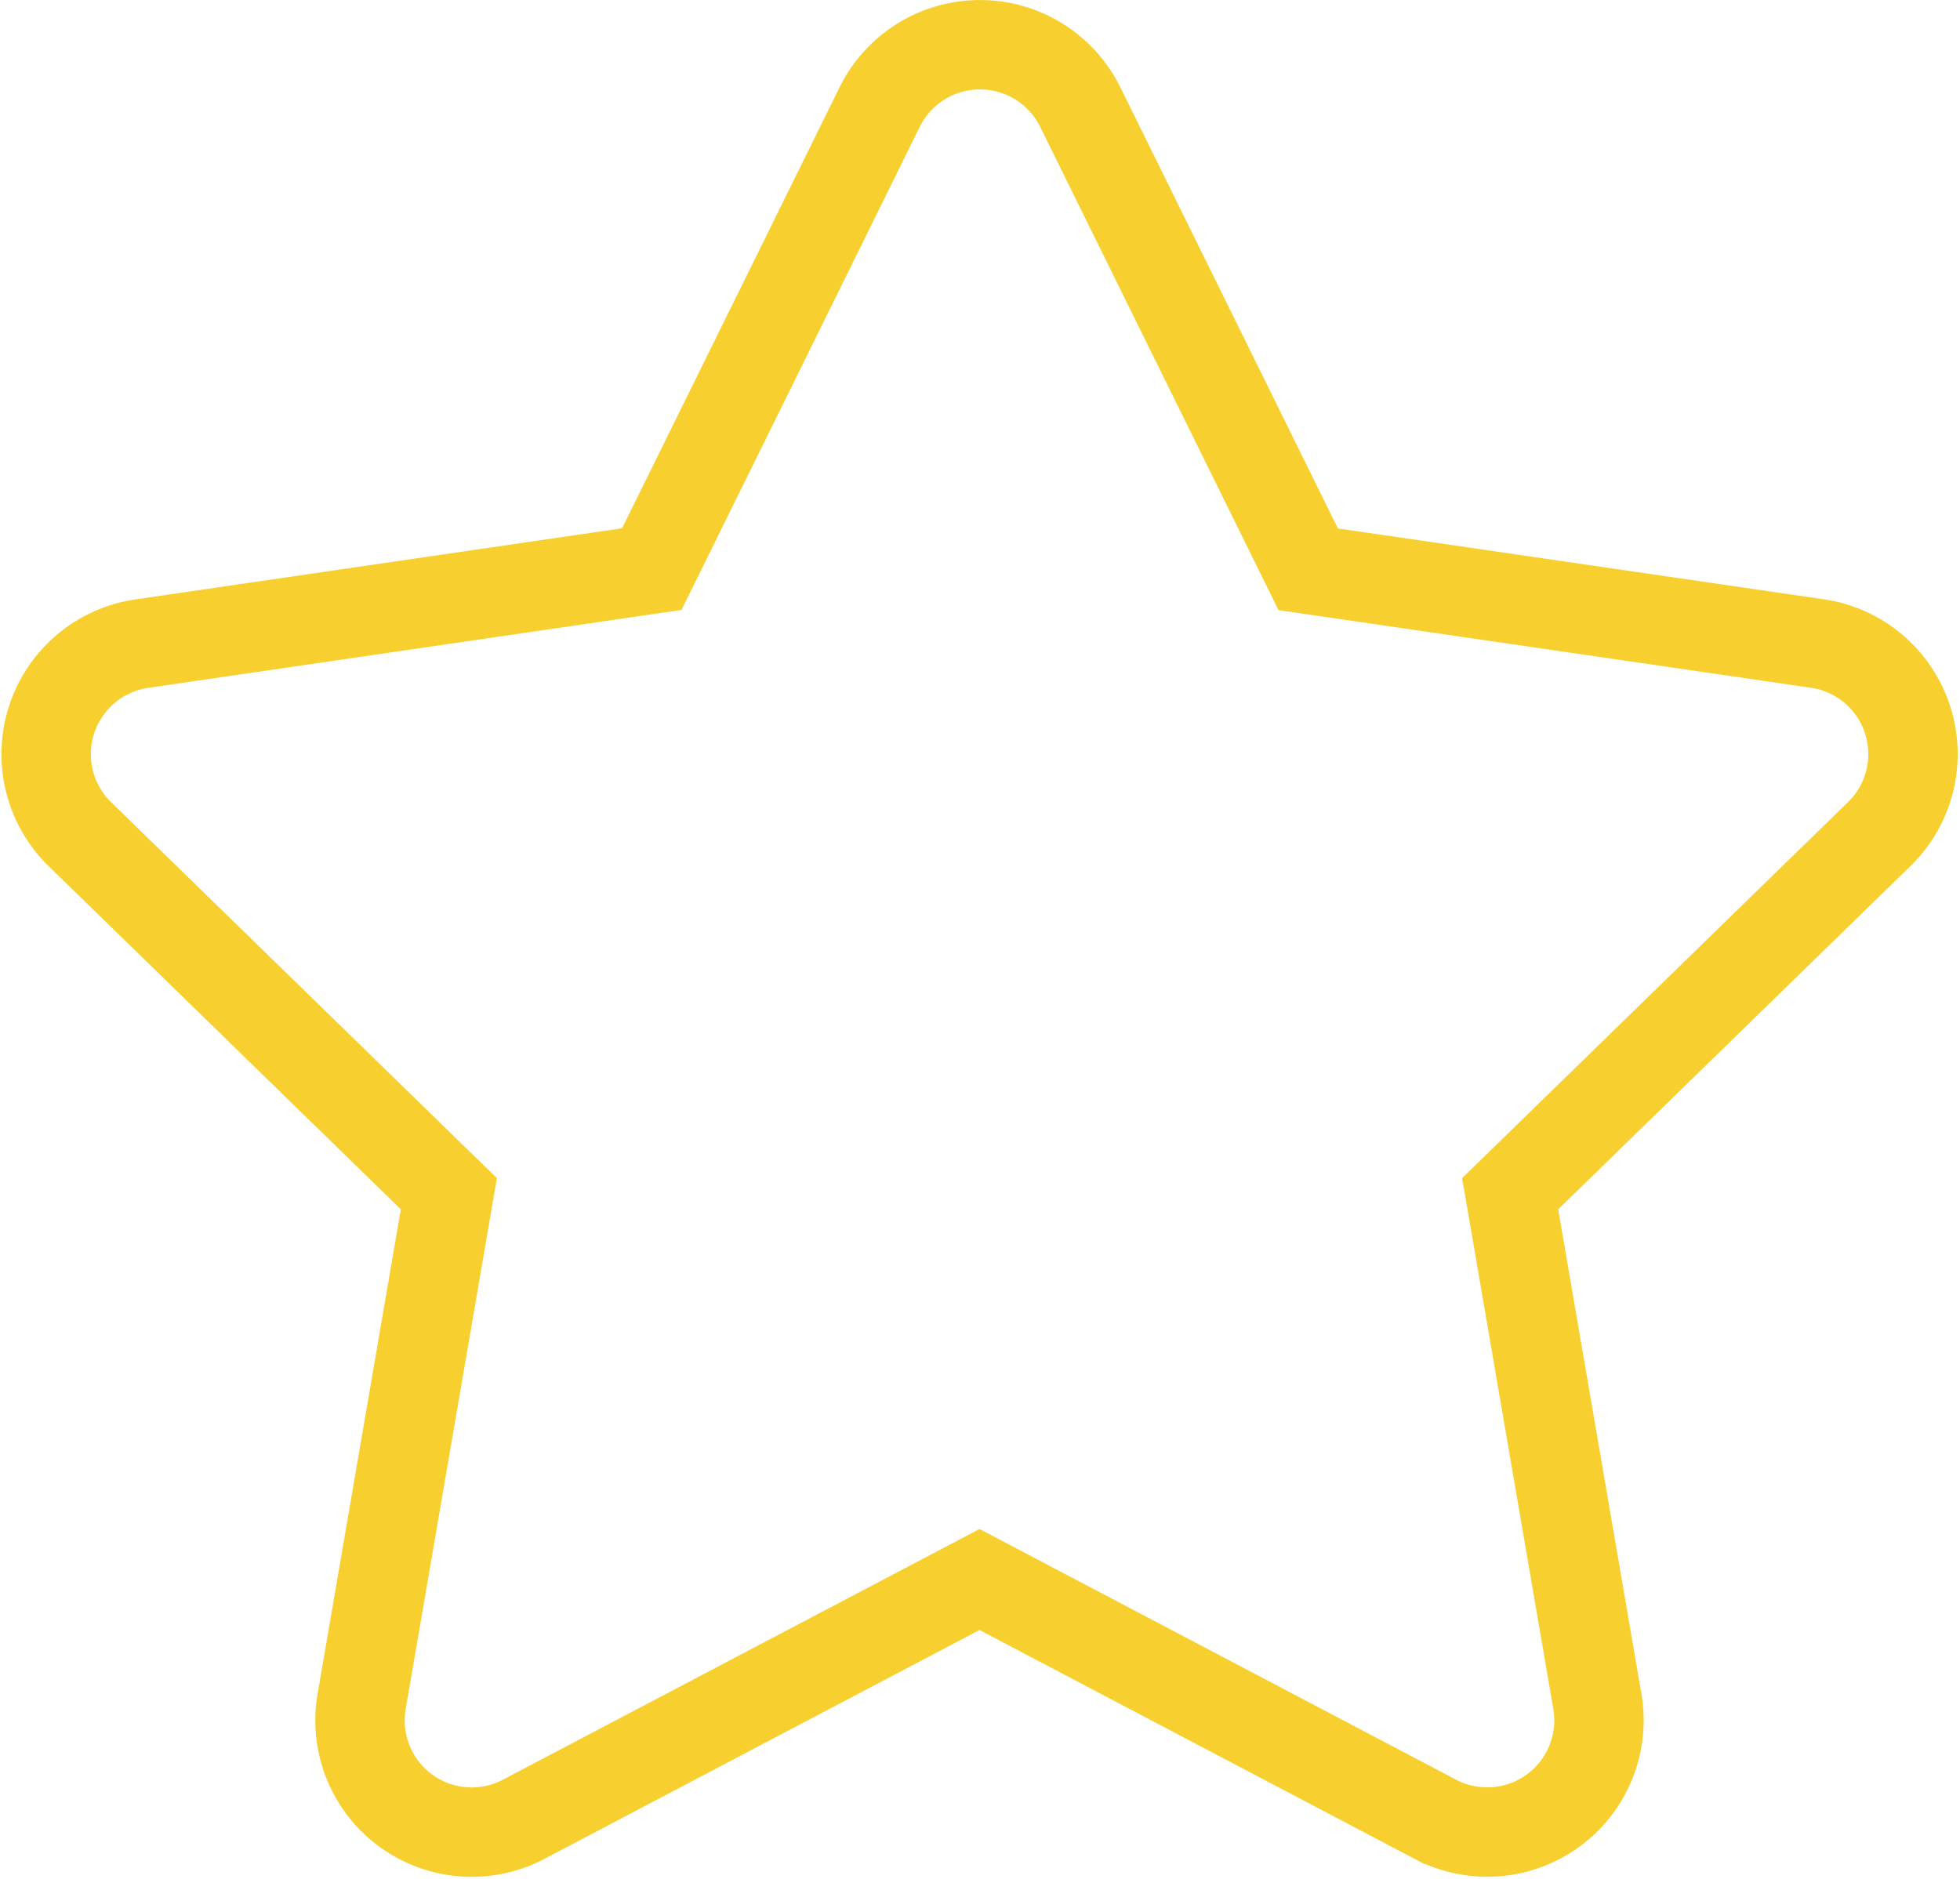<svg xmlns="http://www.w3.org/2000/svg" width="21.925" height="21.02" viewBox="0 0 21.925 21.02">
  <path id="Icon_awesome-star" data-name="Icon awesome-star" d="M10.768.695,8.218,5.866,2.512,6.7A1.25,1.25,0,0,0,1.82,8.831l4.128,4.023-.976,5.683a1.249,1.249,0,0,0,1.812,1.316l5.1-2.683,5.1,2.683a1.25,1.25,0,0,0,1.812-1.316l-.976-5.683,4.128-4.023A1.25,1.25,0,0,0,21.267,6.7l-5.706-.832L13.01.695a1.251,1.251,0,0,0-2.242,0Z" transform="translate(-0.927 0.501)" fill="none" stroke="#f7d02f" stroke-width="1"/>
</svg>